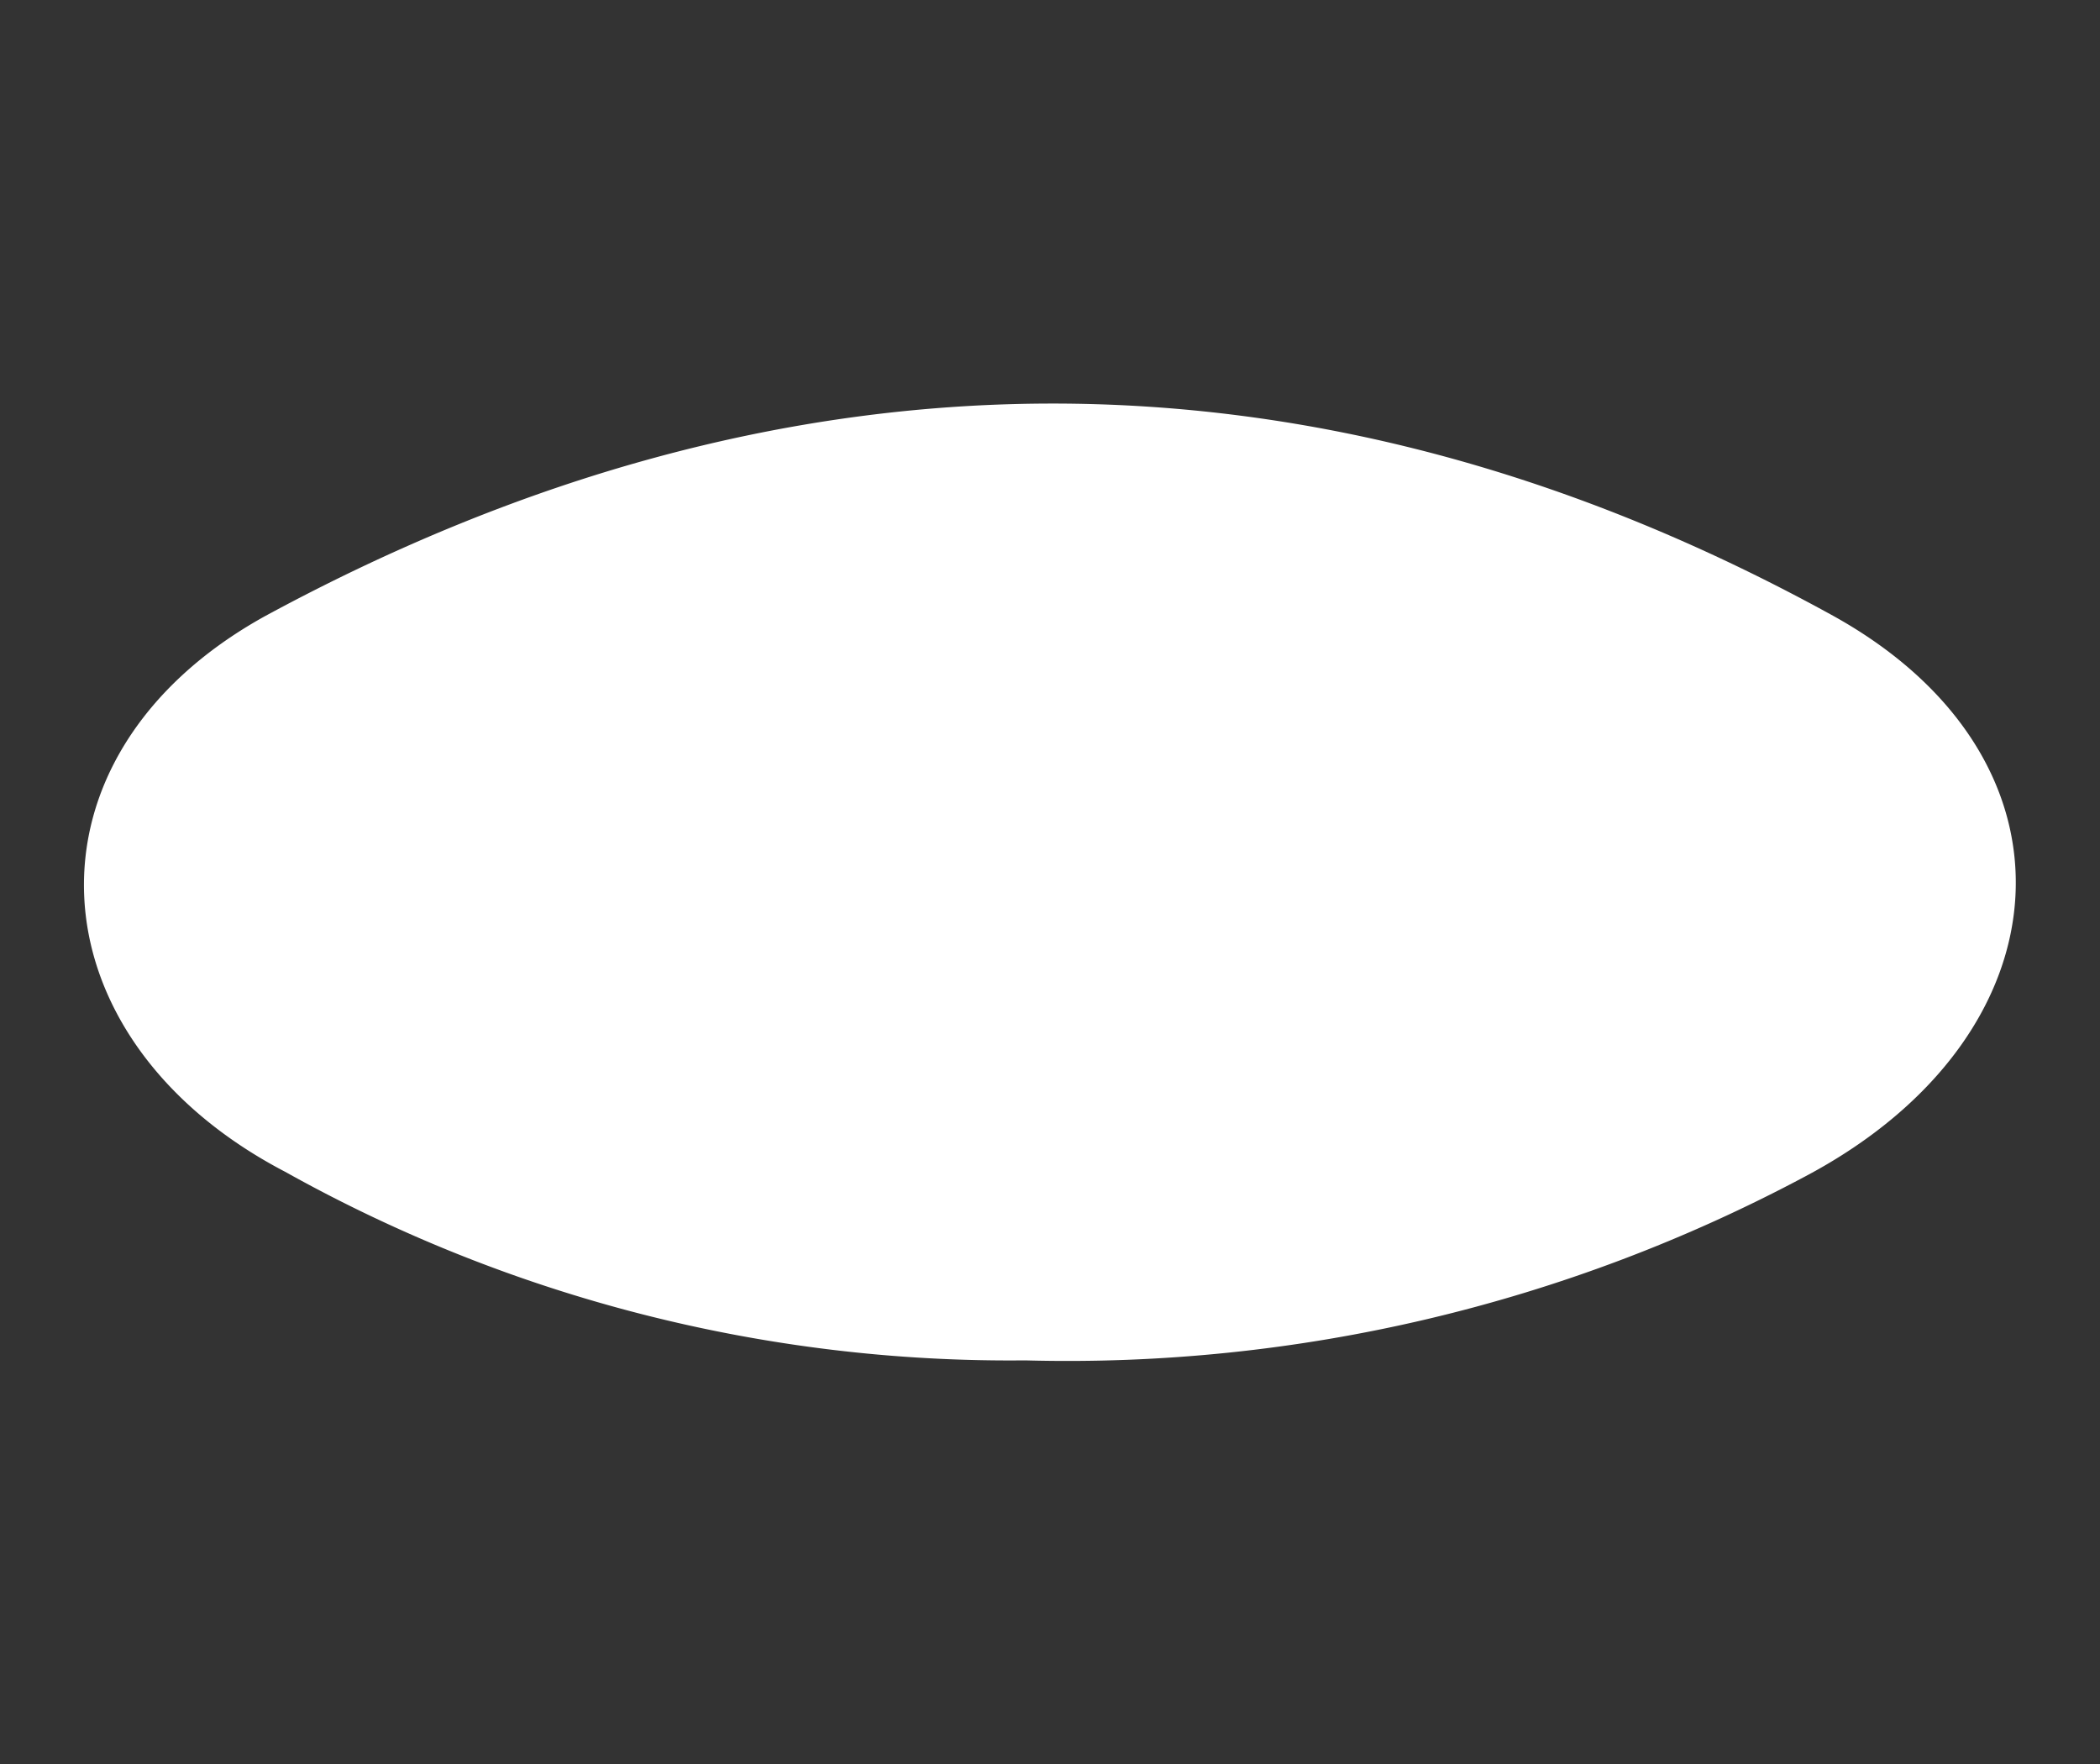 <svg id="Layer_1" data-name="Layer 1" xmlns="http://www.w3.org/2000/svg" viewBox="0 0 50 42"><rect x="0" y="0" width="50" height="42" fill="#333333" stroke="none"/><defs><style>.cls-1{fill:#fff;}</style></defs><path class="cls-1" d="M24.41,32.39A35.38,35.38,0,0,1,6.79,27.9C.69,24.72.29,18,6.31,14.67,18.61,8,31.25,7.86,43.57,14.62,49.77,18,49.34,24.63,43,28A37.31,37.31,0,0,1,24.41,32.39Z"/></svg>